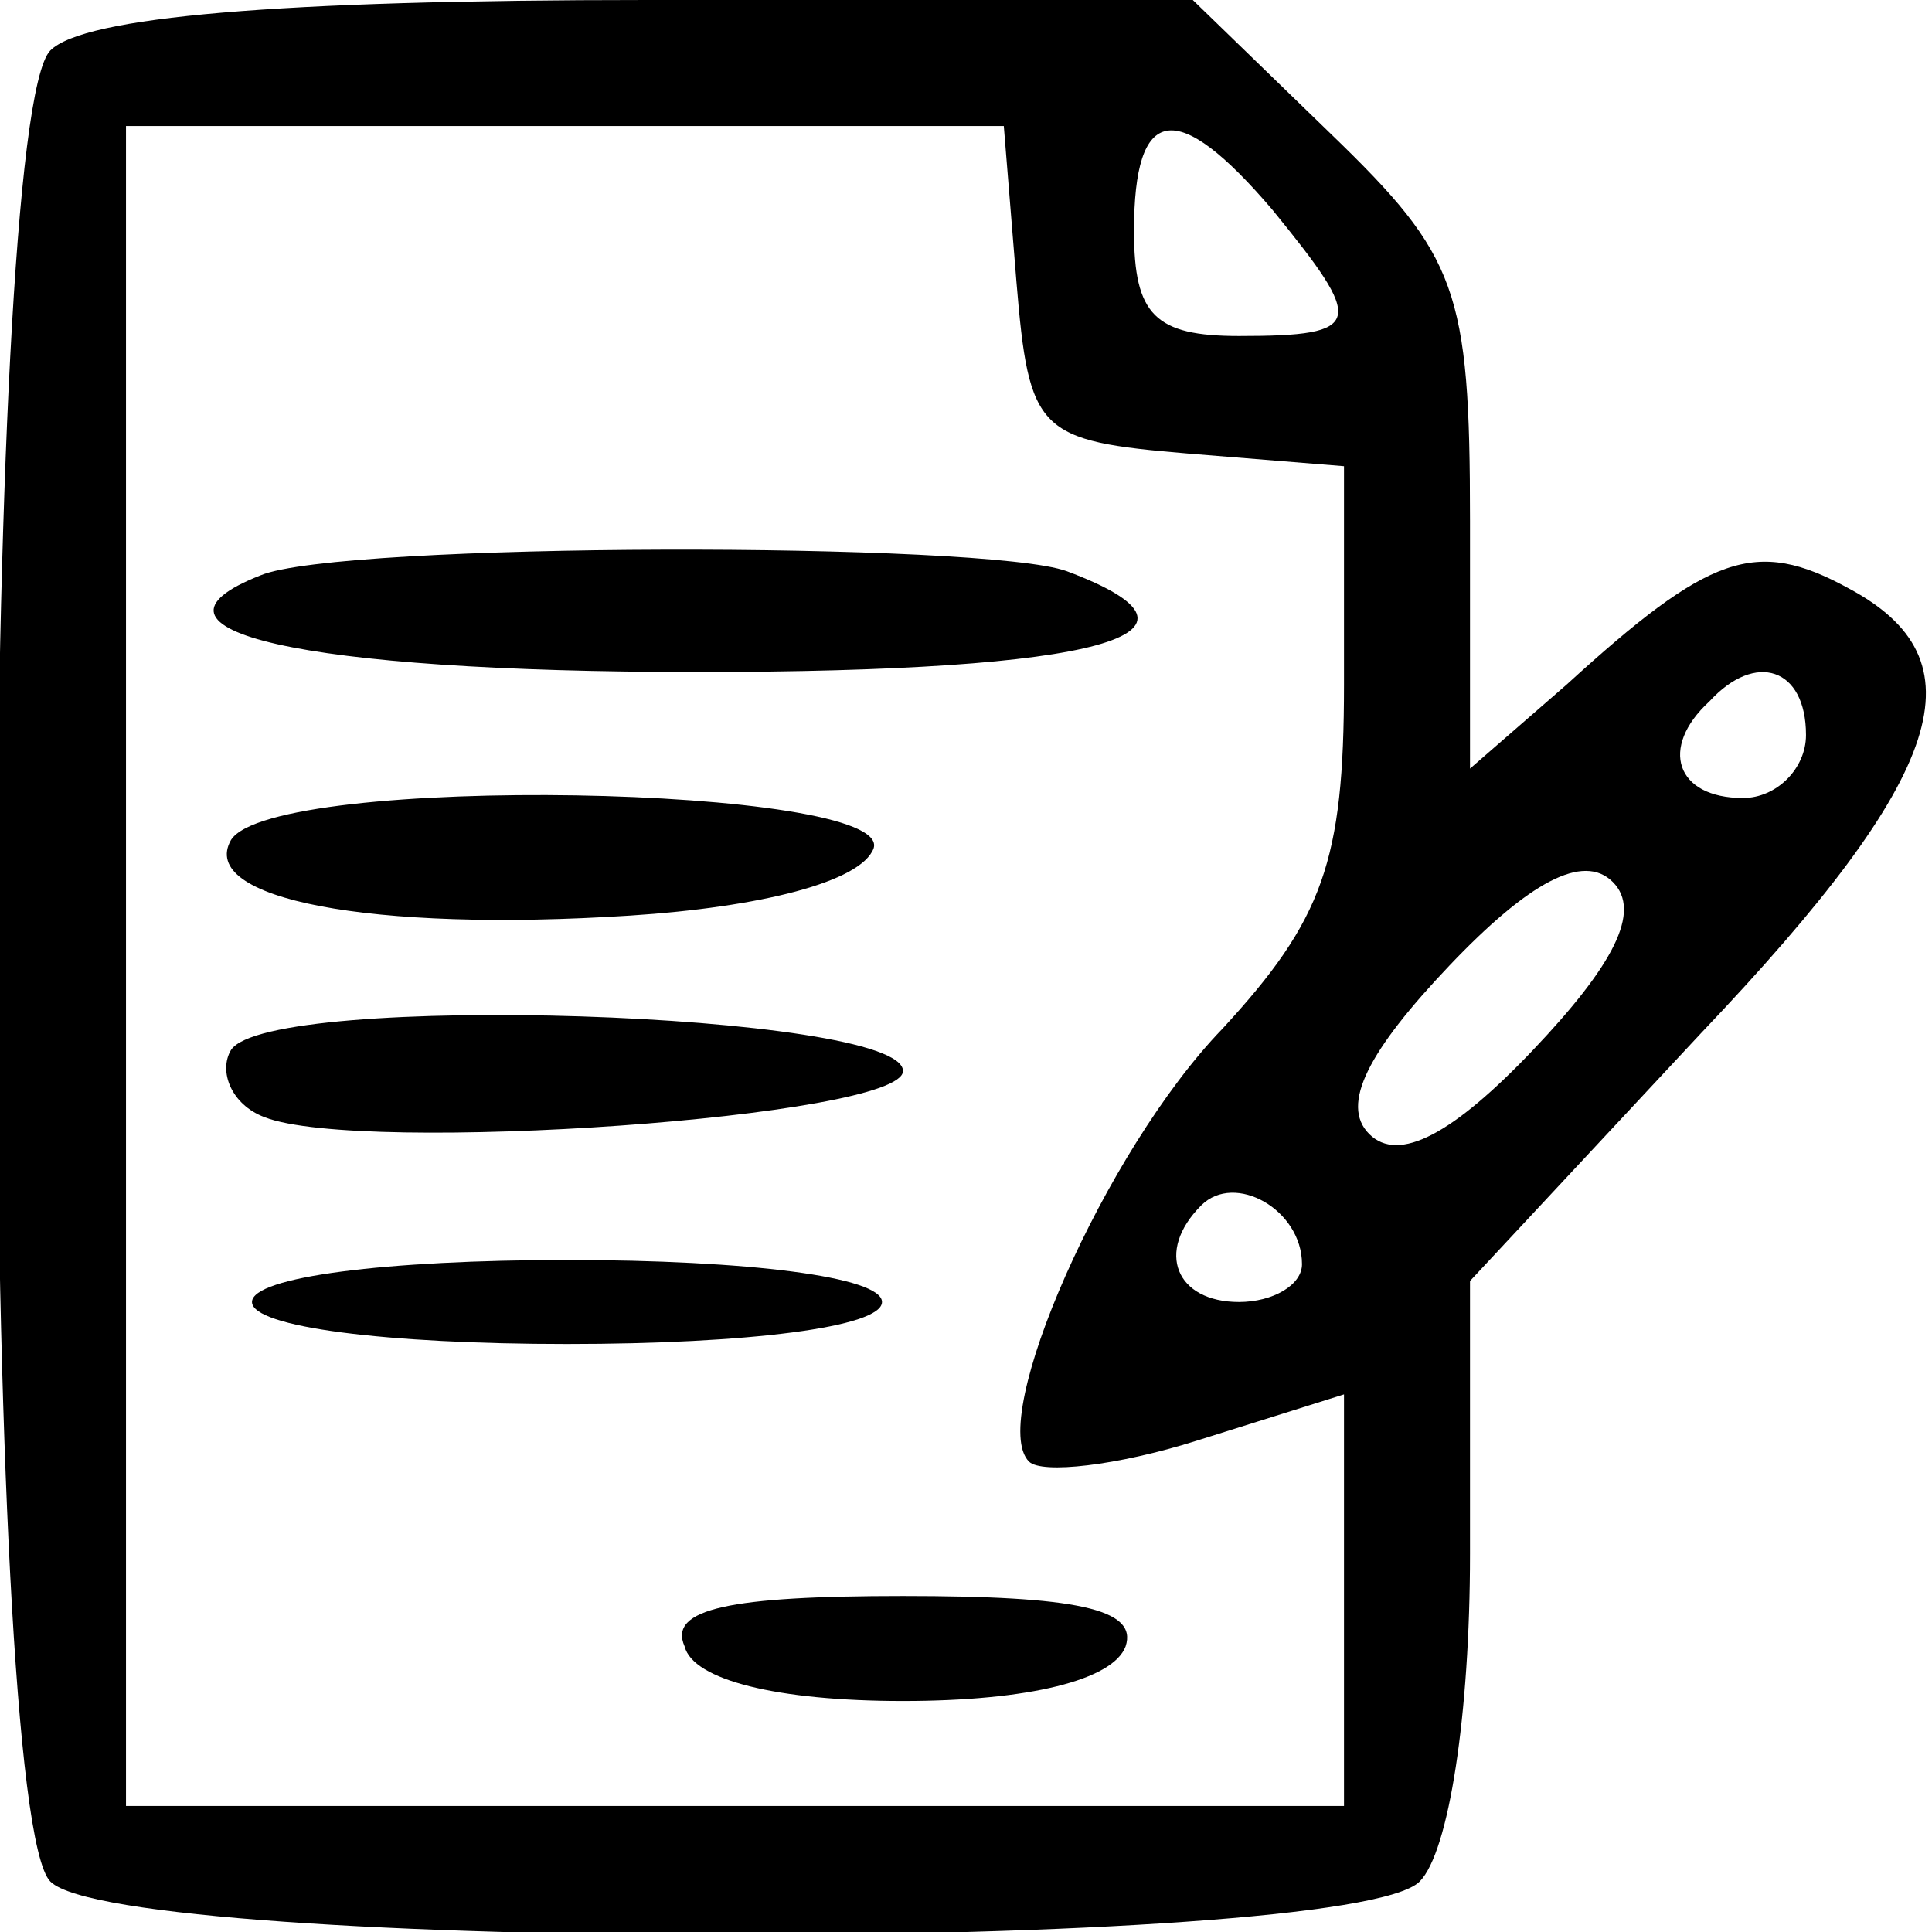 <?xml version="1.0" standalone="no"?>
<!DOCTYPE svg PUBLIC "-//W3C//DTD SVG 20010904//EN"
 "http://www.w3.org/TR/2001/REC-SVG-20010904/DTD/svg10.dtd">
<svg version="1.0" xmlns="http://www.w3.org/2000/svg"
 width="46pt" height="46pt" viewBox="0 0 46 46"
 preserveAspectRatio="xMidYMid meet">

<g transform="translate(0,46) scale(0.1,-0.1)"
fill="#000000" stroke="none">
<path d="M12 448 c-17 -17 -17 -419 0 -436 17 -17 309 -17 326 0 7 7 12 40 12
78 l0 65 55 59 c59 62 67 89 35 106 -22 12 -33 8 -67 -23 l-23 -20 0 59 c0 55
-3 63 -33 92 l-33 32 -130 0 c-88 0 -134 -4 -142 -12z m230 -55 c3 -36 5 -38
41 -41 l37 -3 0 -52 c0 -42 -5 -56 -29 -82 -28 -29 -56 -93 -46 -103 3 -3 21
-1 40 5 l35 11 0 -49 0 -49 -145 0 -145 0 0 200 0 200 104 0 105 0 3 -37z m61
17 c22 -27 22 -30 -8 -30 -20 0 -25 5 -25 25 0 30 10 32 33 5z m127 -125 c0
-8 -7 -15 -15 -15 -16 0 -20 12 -8 23 11 12 23 8 23 -8z m-65 -75 c-19 -20
-32 -27 -39 -20 -7 7 0 20 19 40 19 20 32 27 39 20 7 -7 0 -20 -19 -40z m-55
-51 c0 -5 -7 -9 -15 -9 -15 0 -20 12 -9 23 8 8 24 -1 24 -14z"/>
<path d="M62 323 c-33 -13 9 -23 104 -23 96 0 128 9 88 24 -19 7 -173 7 -192
-1z"/>
<path d="M55 260 c-8 -14 33 -22 95 -18 31 2 55 8 58 16 5 15 -143 18 -153 2z"/>
<path d="M55 210 c-3 -5 0 -13 8 -16 23 -9 152 0 152 11 0 14 -151 19 -160 5z"/>
<path d="M60 150 c0 -6 32 -10 75 -10 43 0 75 4 75 10 0 6 -32 10 -75 10 -43
0 -75 -4 -75 -10z"/>
<path d="M163 68 c2 -8 22 -13 52 -13 30 0 50 5 53 13 3 9 -12 12 -53 12 -41
0 -56 -3 -52 -12z"/>
</g>
</svg>
